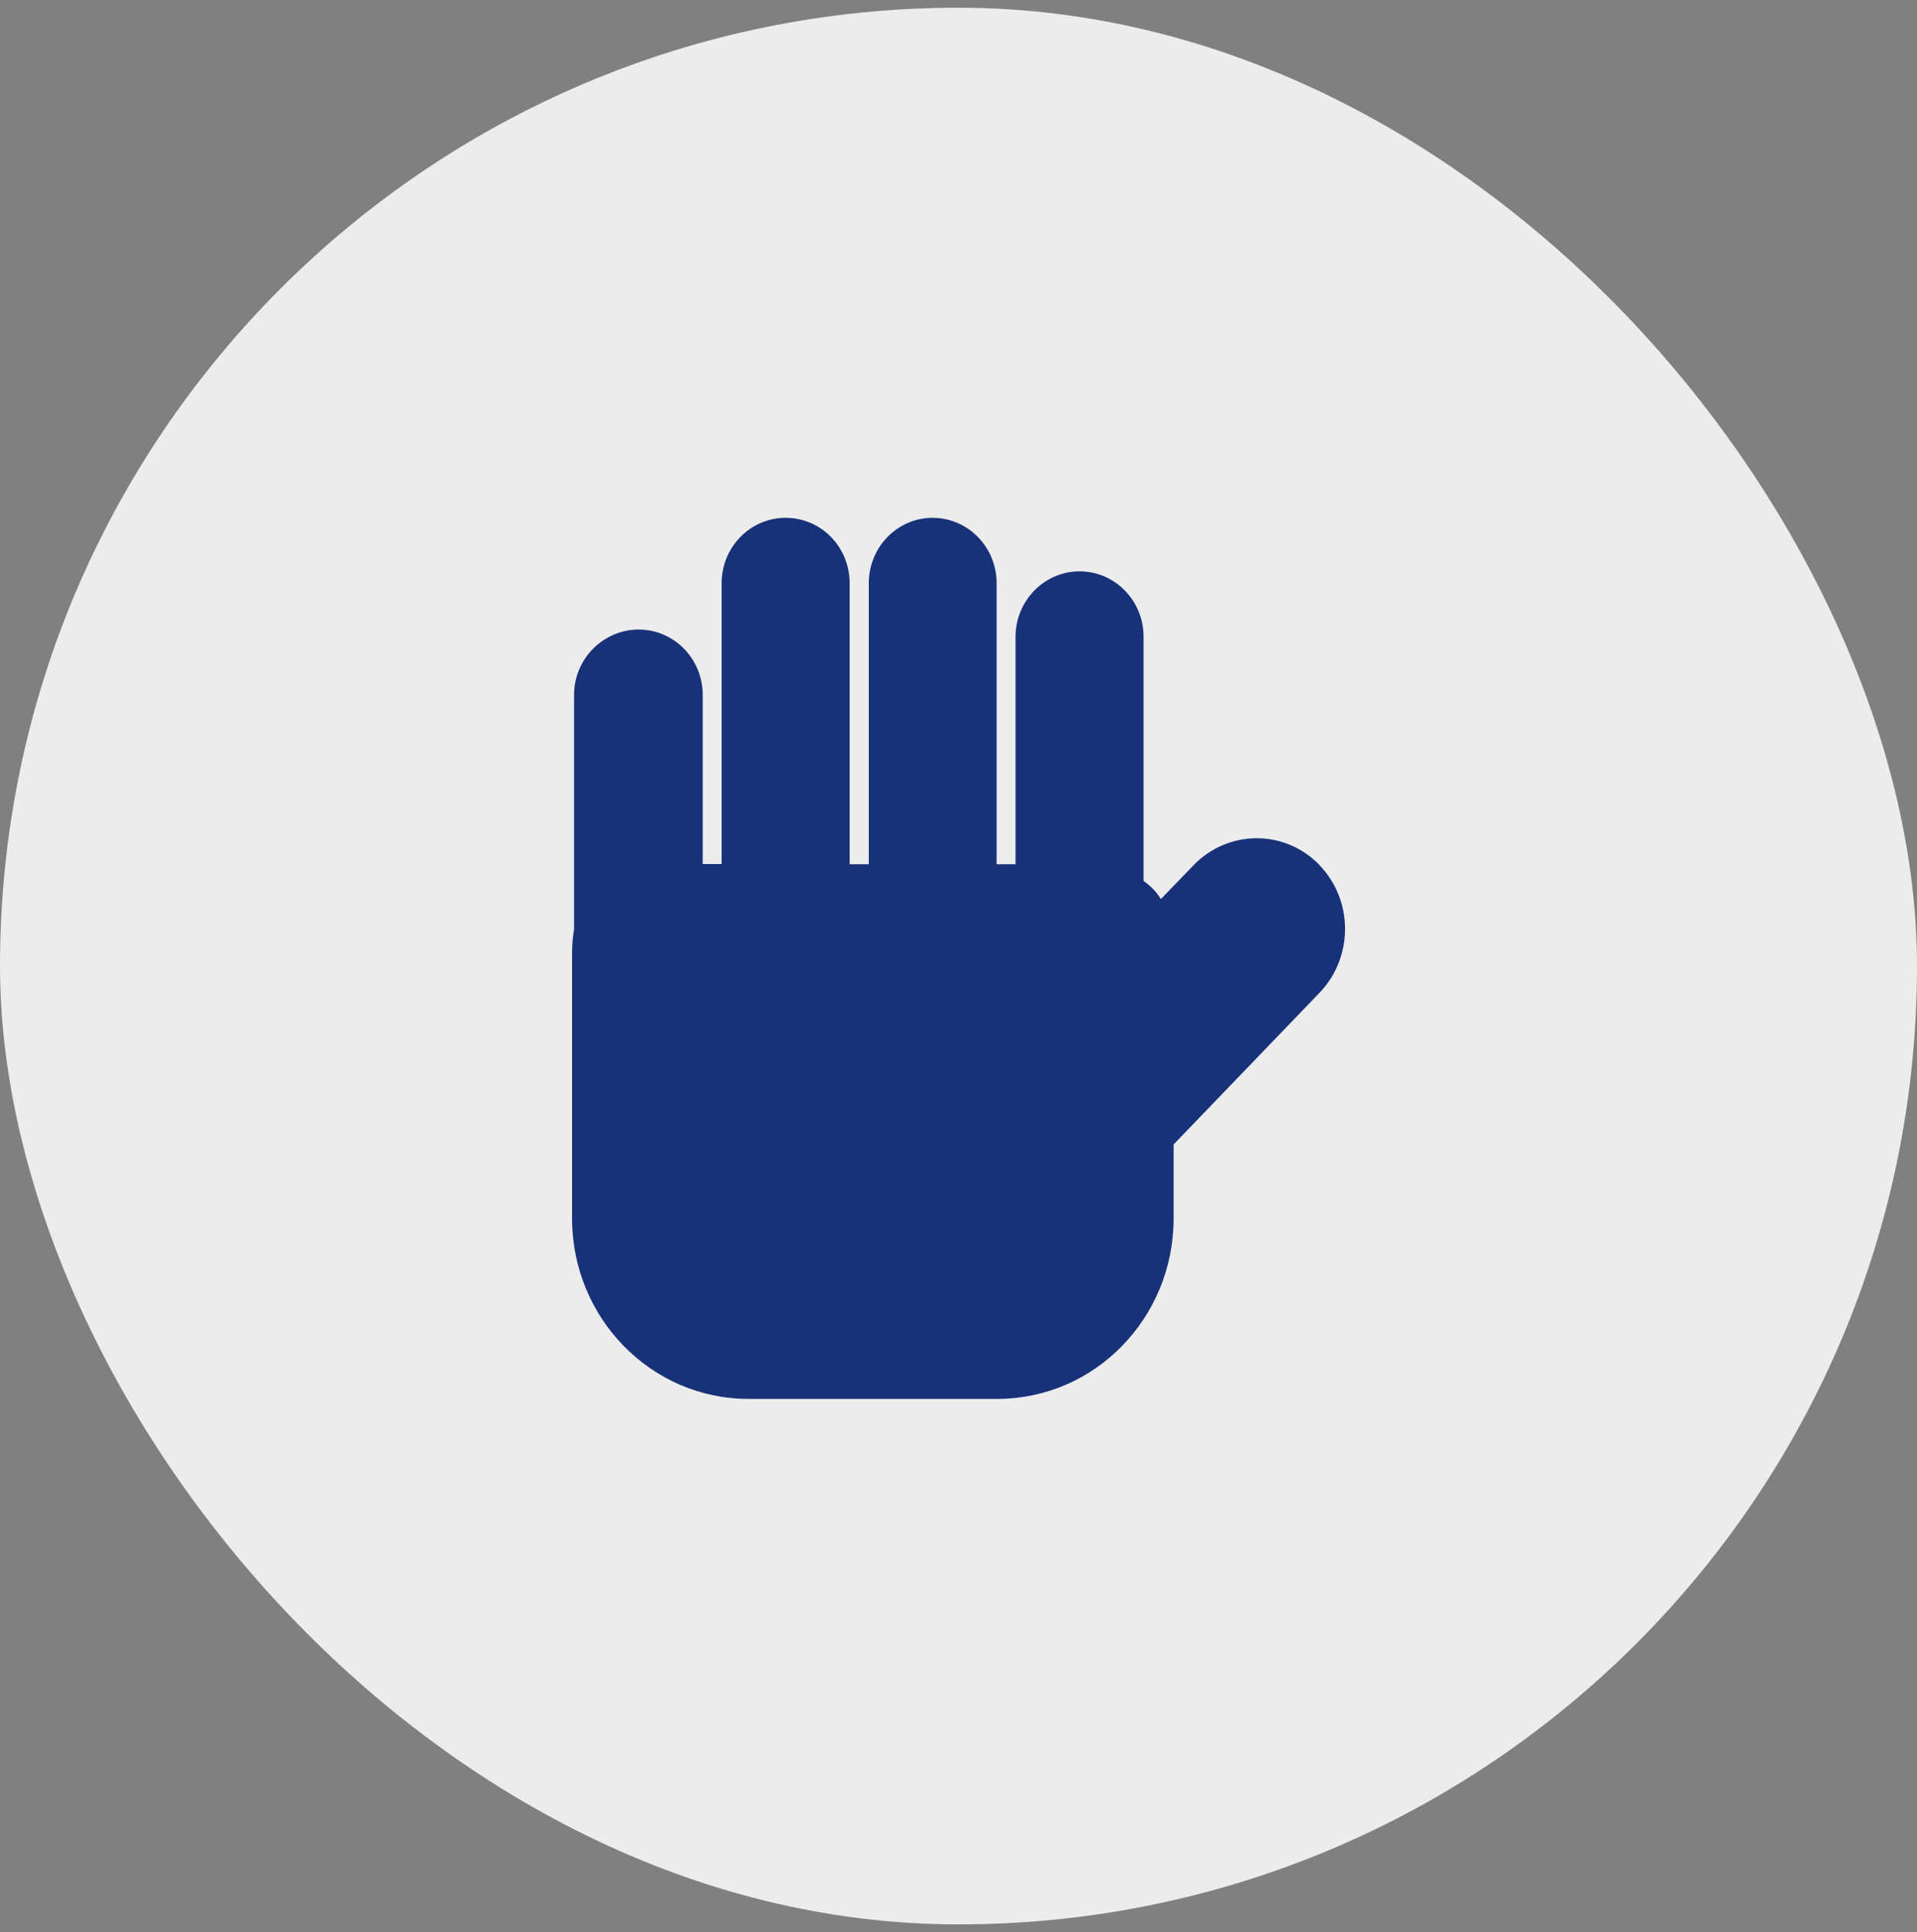 <svg fill="none" height="125" viewBox="0 0 124 125" width="124" xmlns="http://www.w3.org/2000/svg" xmlns:xlink="http://www.w3.org/1999/xlink"><rect x="0" y="0" width="124" height="125" fill="#808080" stroke="none"/><clipPath id="a"><path d="m37 33.5h50v58h-50z"/></clipPath><rect fill="#edeced" height="124" rx="62" width="124" y=".5"/><g clip-path="url(#a)"><path clip-rule="evenodd" d="m85.302 55.912c-2.266-2.279-5.873-2.227-8.1.065l-2.11 2.188c-.299-.482-.677-.86-1.12-1.172v-15.797c0-2.344-1.862-4.232-4.141-4.232-2.279 0-4.141 1.901-4.141 4.232v14.716c-.391 0-.781 0-1.172 0h-.052v-18.18c0-2.344-1.862-4.232-4.141-4.232s-4.128 1.901-4.128 4.232v18.18h-1.237v-18.18c0-2.344-1.849-4.232-4.141-4.232s-4.141 1.901-4.141 4.232v18.167c-.417 0-.833 0-1.224 0v-10.939c0-2.344-1.862-4.232-4.141-4.232s-4.18 1.888-4.18 4.232v15.159c-.078.469-.13.977-.13 1.55v17.151c0 6.459 5.118 11.682 11.408 11.682h16.096c6.303 0 11.408-5.222 11.408-11.682v-4.779l9.455-9.832c2.201-2.305 2.175-6.017-.065-8.283z" fill="#173279" fill-rule="evenodd"/></g></svg>